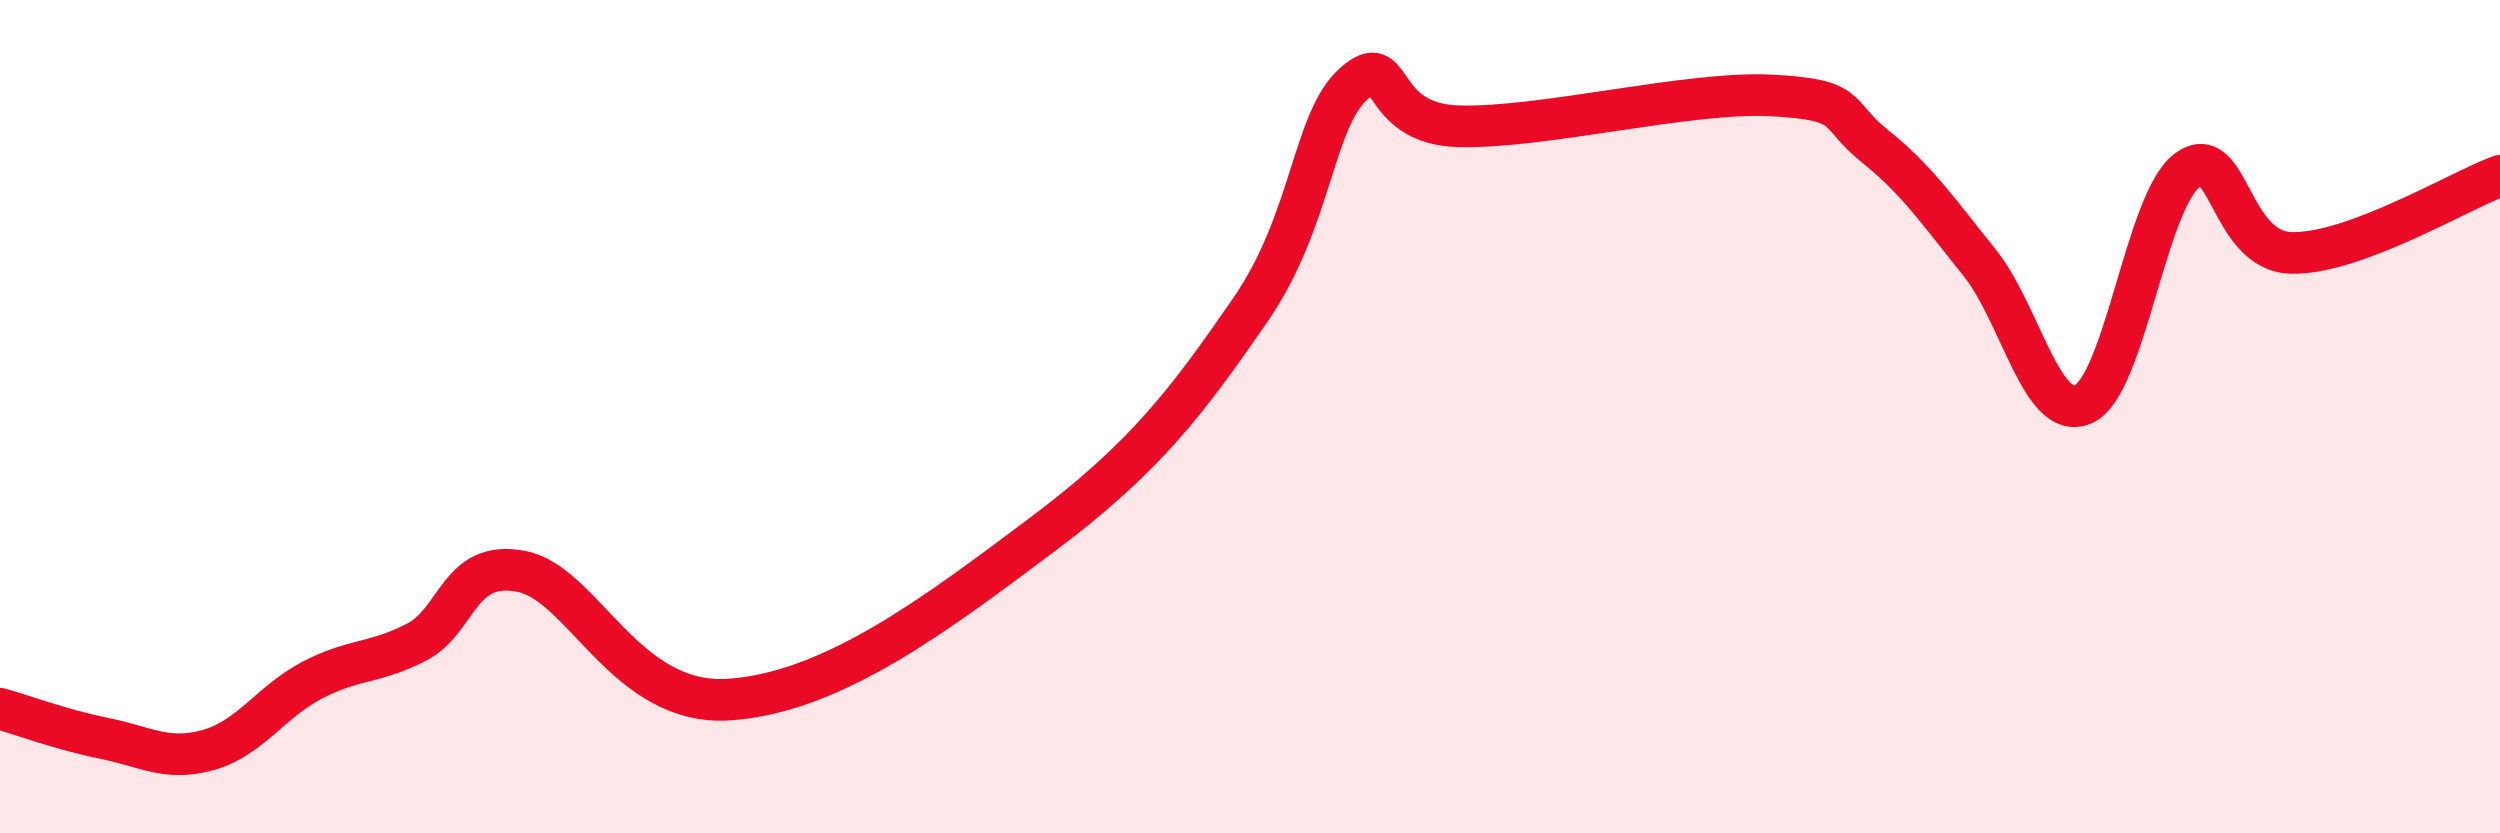 
    <svg width="60" height="20" viewBox="0 0 60 20" xmlns="http://www.w3.org/2000/svg">
      <path
        d="M 0,17.01 C 0.5,17.15 1.5,17.52 2.5,17.72 C 3.5,17.92 4,18.28 5,18 C 6,17.72 6.5,16.84 7.5,16.32 C 8.5,15.8 9,15.93 10,15.41 C 11,14.89 11,13.43 12.5,13.71 C 14,13.99 15,16.96 17.5,16.79 C 20,16.62 22.5,14.71 25,12.84 C 27.5,10.97 28.5,9.62 30,7.45 C 31.5,5.28 31.5,2.88 32.5,2 C 33.5,1.12 33,2.97 35,3.03 C 37,3.09 40.5,2.19 42.5,2.29 C 44.5,2.39 44,2.71 45,3.51 C 46,4.31 46.5,5.05 47.5,6.29 C 48.5,7.53 49,10.14 50,9.7 C 51,9.26 51.5,4.81 52.5,4.08 C 53.5,3.35 53.5,6.04 55,6.07 C 56.5,6.1 59,4.59 60,4.22L60 20L0 20Z"
        fill="#EB0A25"
        opacity="0.1"
        stroke-linecap="round"
        stroke-linejoin="round"
      />
      <path
        d="M 0,17.01 C 0.5,17.15 1.5,17.52 2.5,17.72 C 3.5,17.92 4,18.28 5,18 C 6,17.72 6.5,16.84 7.5,16.32 C 8.5,15.8 9,15.93 10,15.41 C 11,14.89 11,13.43 12.5,13.71 C 14,13.99 15,16.96 17.5,16.79 C 20,16.62 22.5,14.71 25,12.84 C 27.5,10.97 28.5,9.62 30,7.45 C 31.5,5.28 31.5,2.88 32.5,2 C 33.5,1.12 33,2.97 35,3.03 C 37,3.09 40.5,2.19 42.5,2.29 C 44.5,2.39 44,2.71 45,3.51 C 46,4.31 46.5,5.05 47.5,6.29 C 48.5,7.53 49,10.14 50,9.7 C 51,9.26 51.5,4.81 52.5,4.08 C 53.5,3.35 53.5,6.04 55,6.07 C 56.5,6.1 59,4.59 60,4.22"
        stroke="#EB0A25"
        stroke-width="1"
        fill="none"
        stroke-linecap="round"
        stroke-linejoin="round"
      />
    </svg>
  